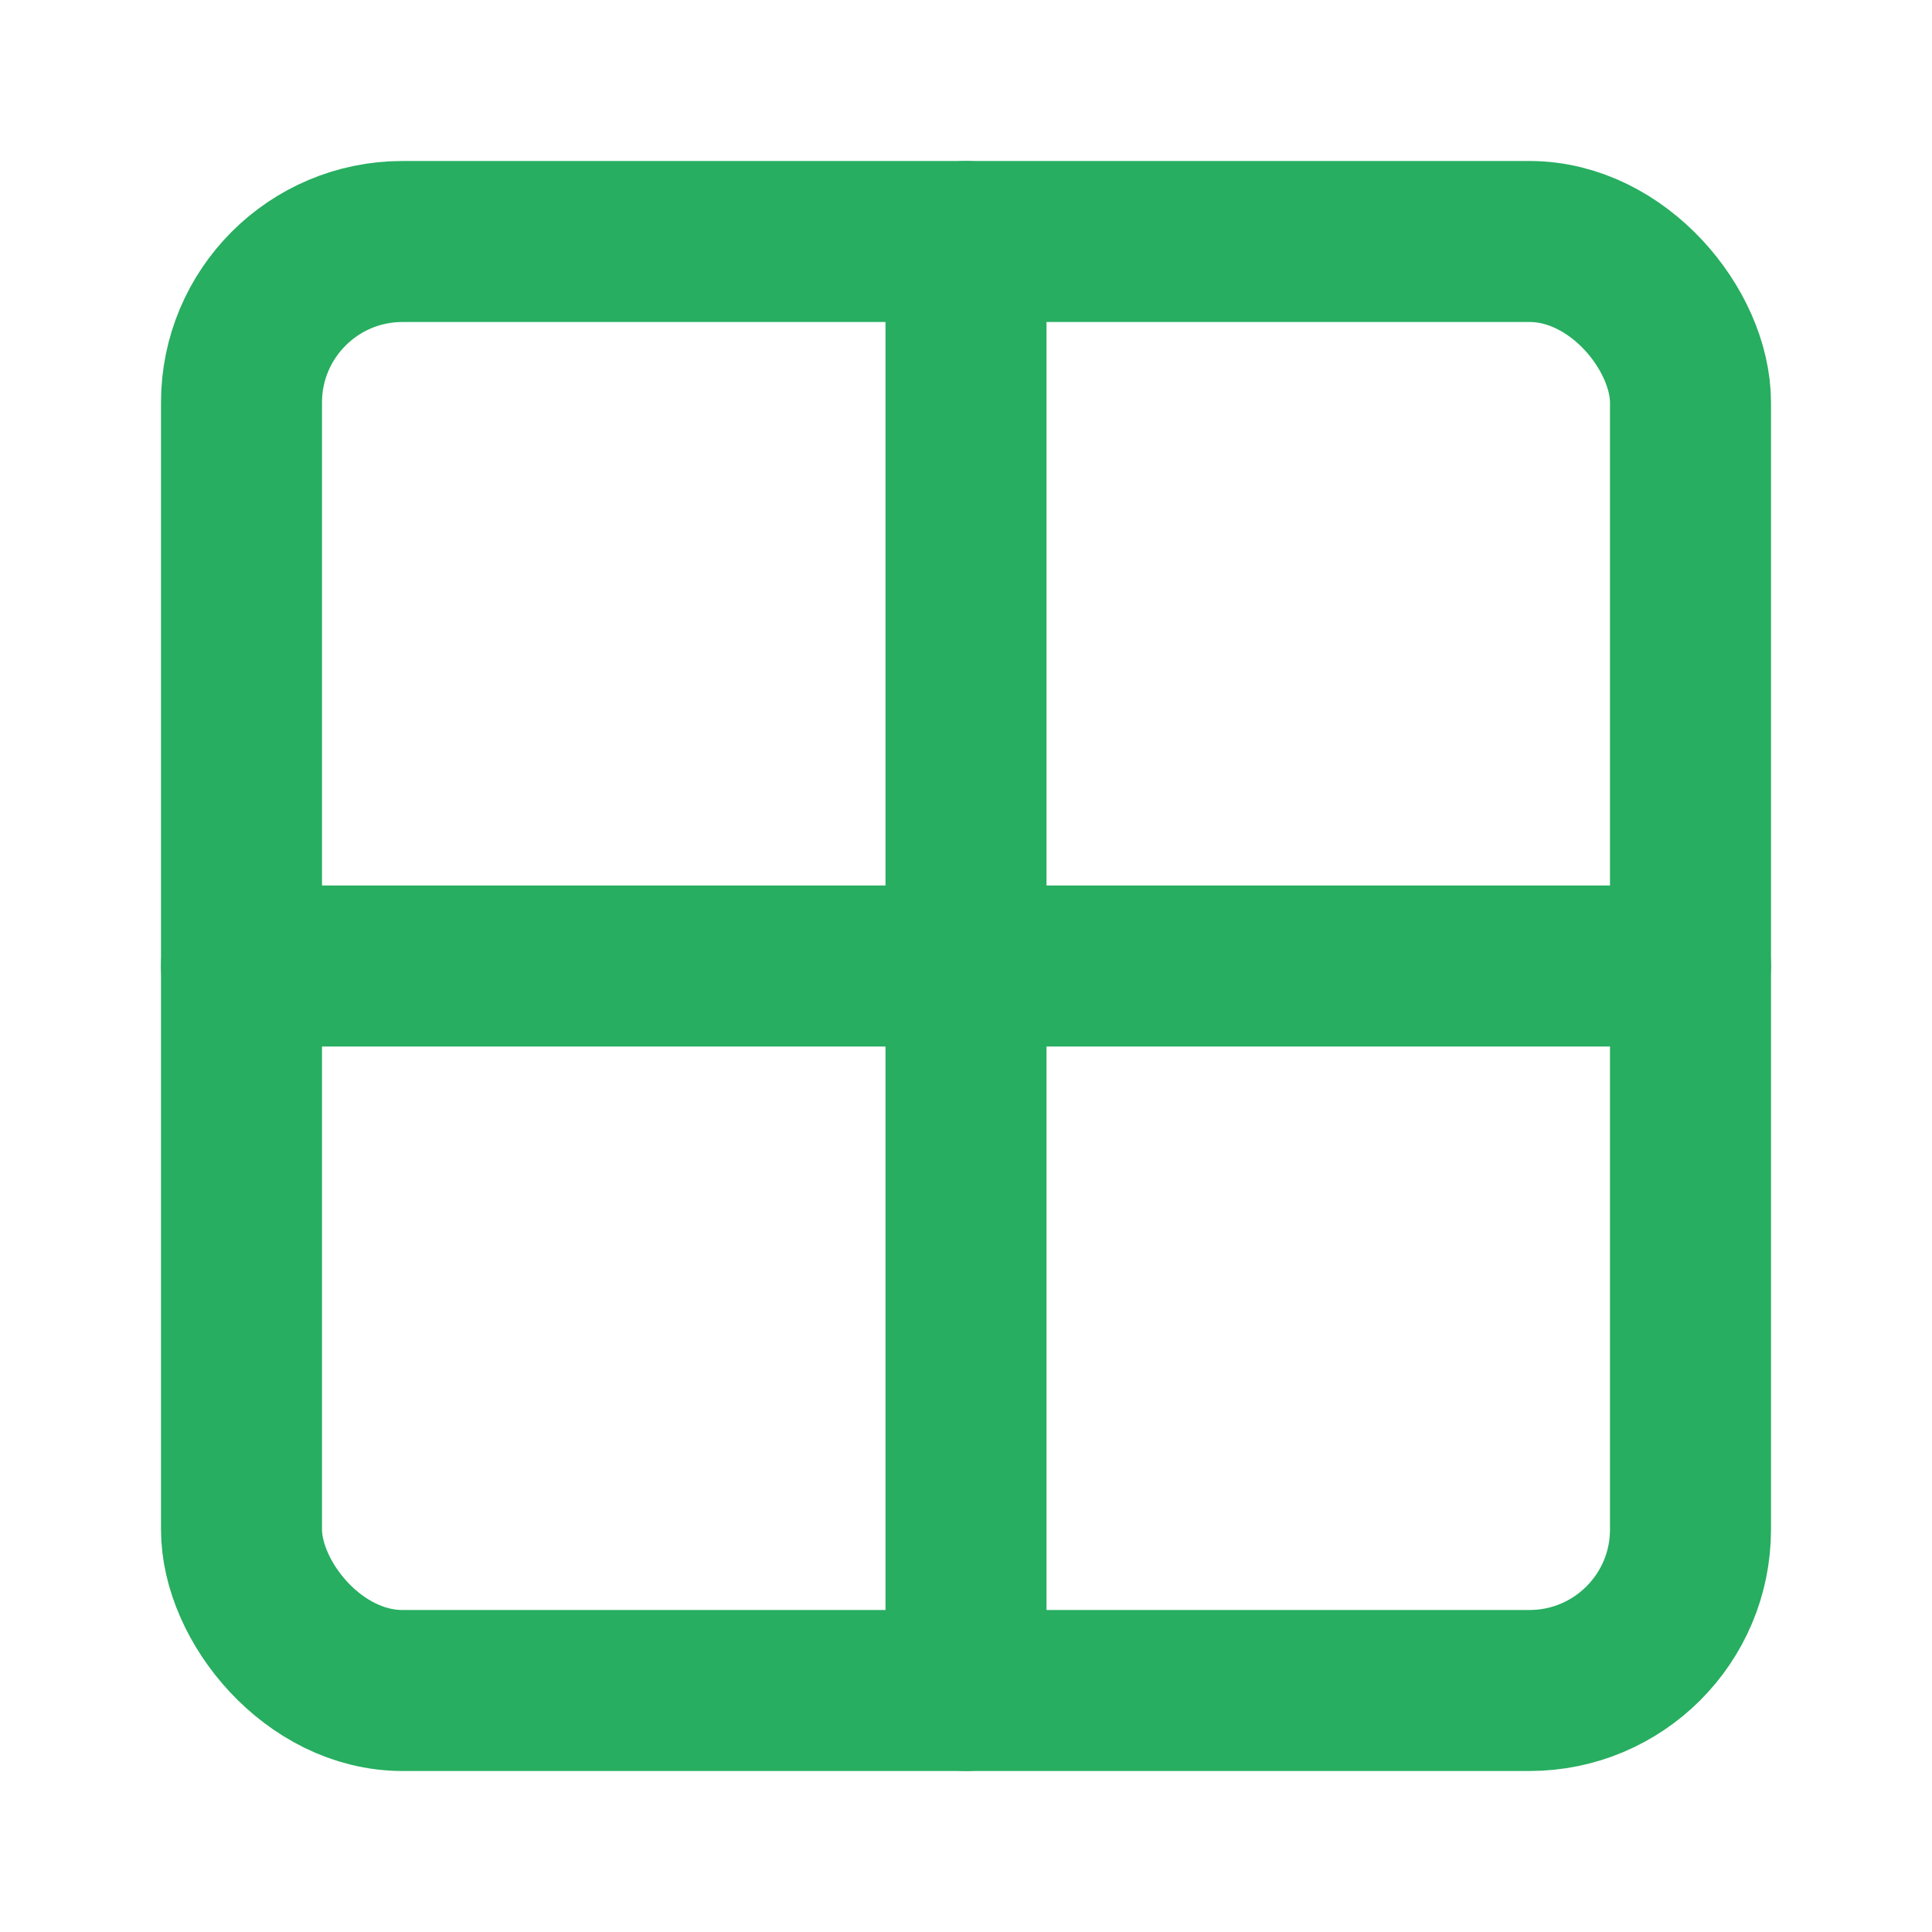 <svg xmlns="http://www.w3.org/2000/svg" width="52" height="52" viewBox="0 0 24 24" fill="none" stroke="#27ae60" stroke-width="2" stroke-linecap="round" stroke-linejoin="round" class="lucide lucide-grid2x2-icon lucide-grid-2x2"><path d="M12 3v18"/><path d="M3 12h18"/><rect x="3" y="3" width="18" height="18" rx="2"/></svg>
